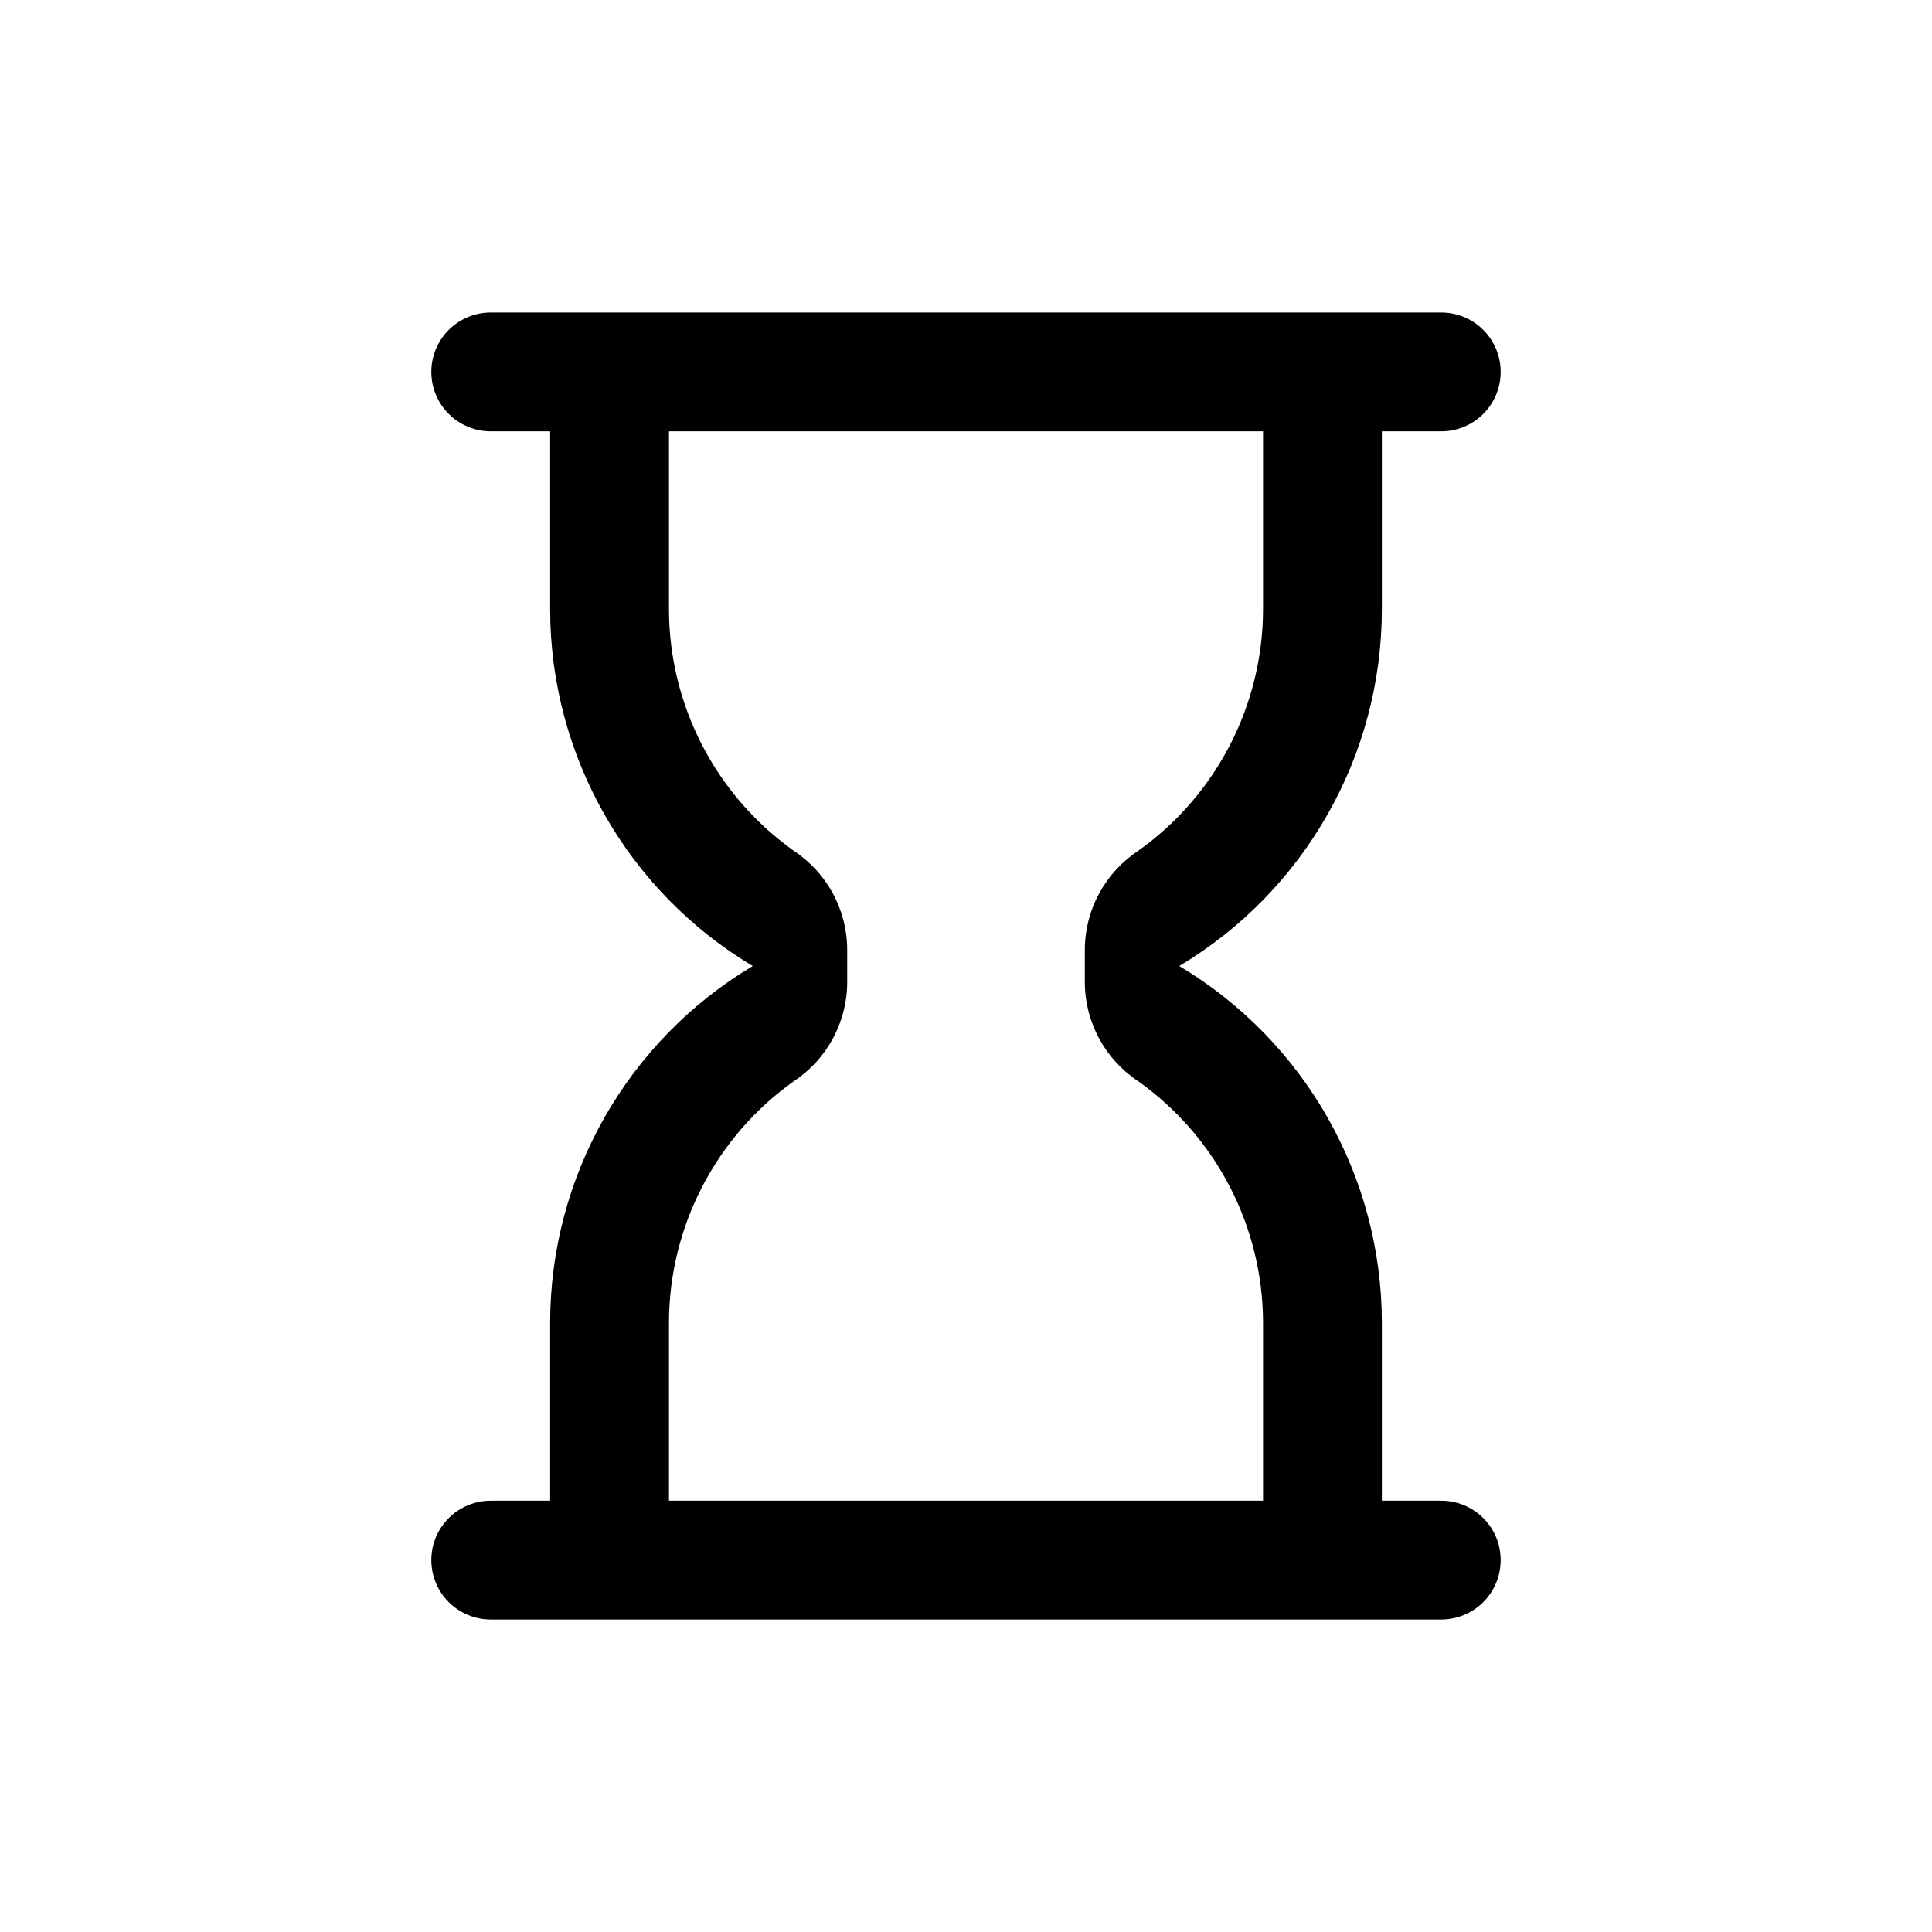 <?xml version="1.0" encoding="UTF-8"?>
<!-- Uploaded to: ICON Repo, www.svgrepo.com, Generator: ICON Repo Mixer Tools -->
<svg fill="#000000" width="800px" height="800px" version="1.1" viewBox="144 144 512 512" xmlns="http://www.w3.org/2000/svg">
 <path d="m525.95 541.7h-15.742v-47.234c-0.051-38.734-20.434-74.598-53.688-94.461 33.254-19.867 53.637-55.73 53.688-94.465v-47.234h15.742c5.625 0 10.824-3 13.637-7.871 2.812-4.871 2.812-10.871 0-15.742s-8.012-7.875-13.637-7.875h-251.9c-5.625 0-10.824 3.004-13.637 7.875s-2.812 10.871 0 15.742c2.812 4.871 8.012 7.871 13.637 7.871h15.742v47.234c0.051 38.734 20.434 74.598 53.688 94.465-33.254 19.863-53.637 55.727-53.688 94.461v47.23l-15.742 0.004c-5.625 0-10.824 3-13.637 7.871s-2.812 10.875 0 15.746 8.012 7.871 13.637 7.871h251.9c5.625 0 10.824-3 13.637-7.871s2.812-10.875 0-15.746-8.012-7.871-13.637-7.871zm-204.67 0v-47.234c0.066-25.391 12.379-49.191 33.062-63.918 8.797-5.793 14.117-15.602 14.172-26.137v-8.816c-0.055-10.531-5.375-20.34-14.172-26.137-20.684-14.727-32.996-38.527-33.062-63.918v-47.234h157.44v47.234c-0.066 25.391-12.379 49.191-33.062 63.918-8.797 5.797-14.113 15.605-14.168 26.137v8.816c0.055 10.535 5.371 20.344 14.168 26.137 20.684 14.727 32.996 38.527 33.062 63.918v47.23z"/>
</svg>